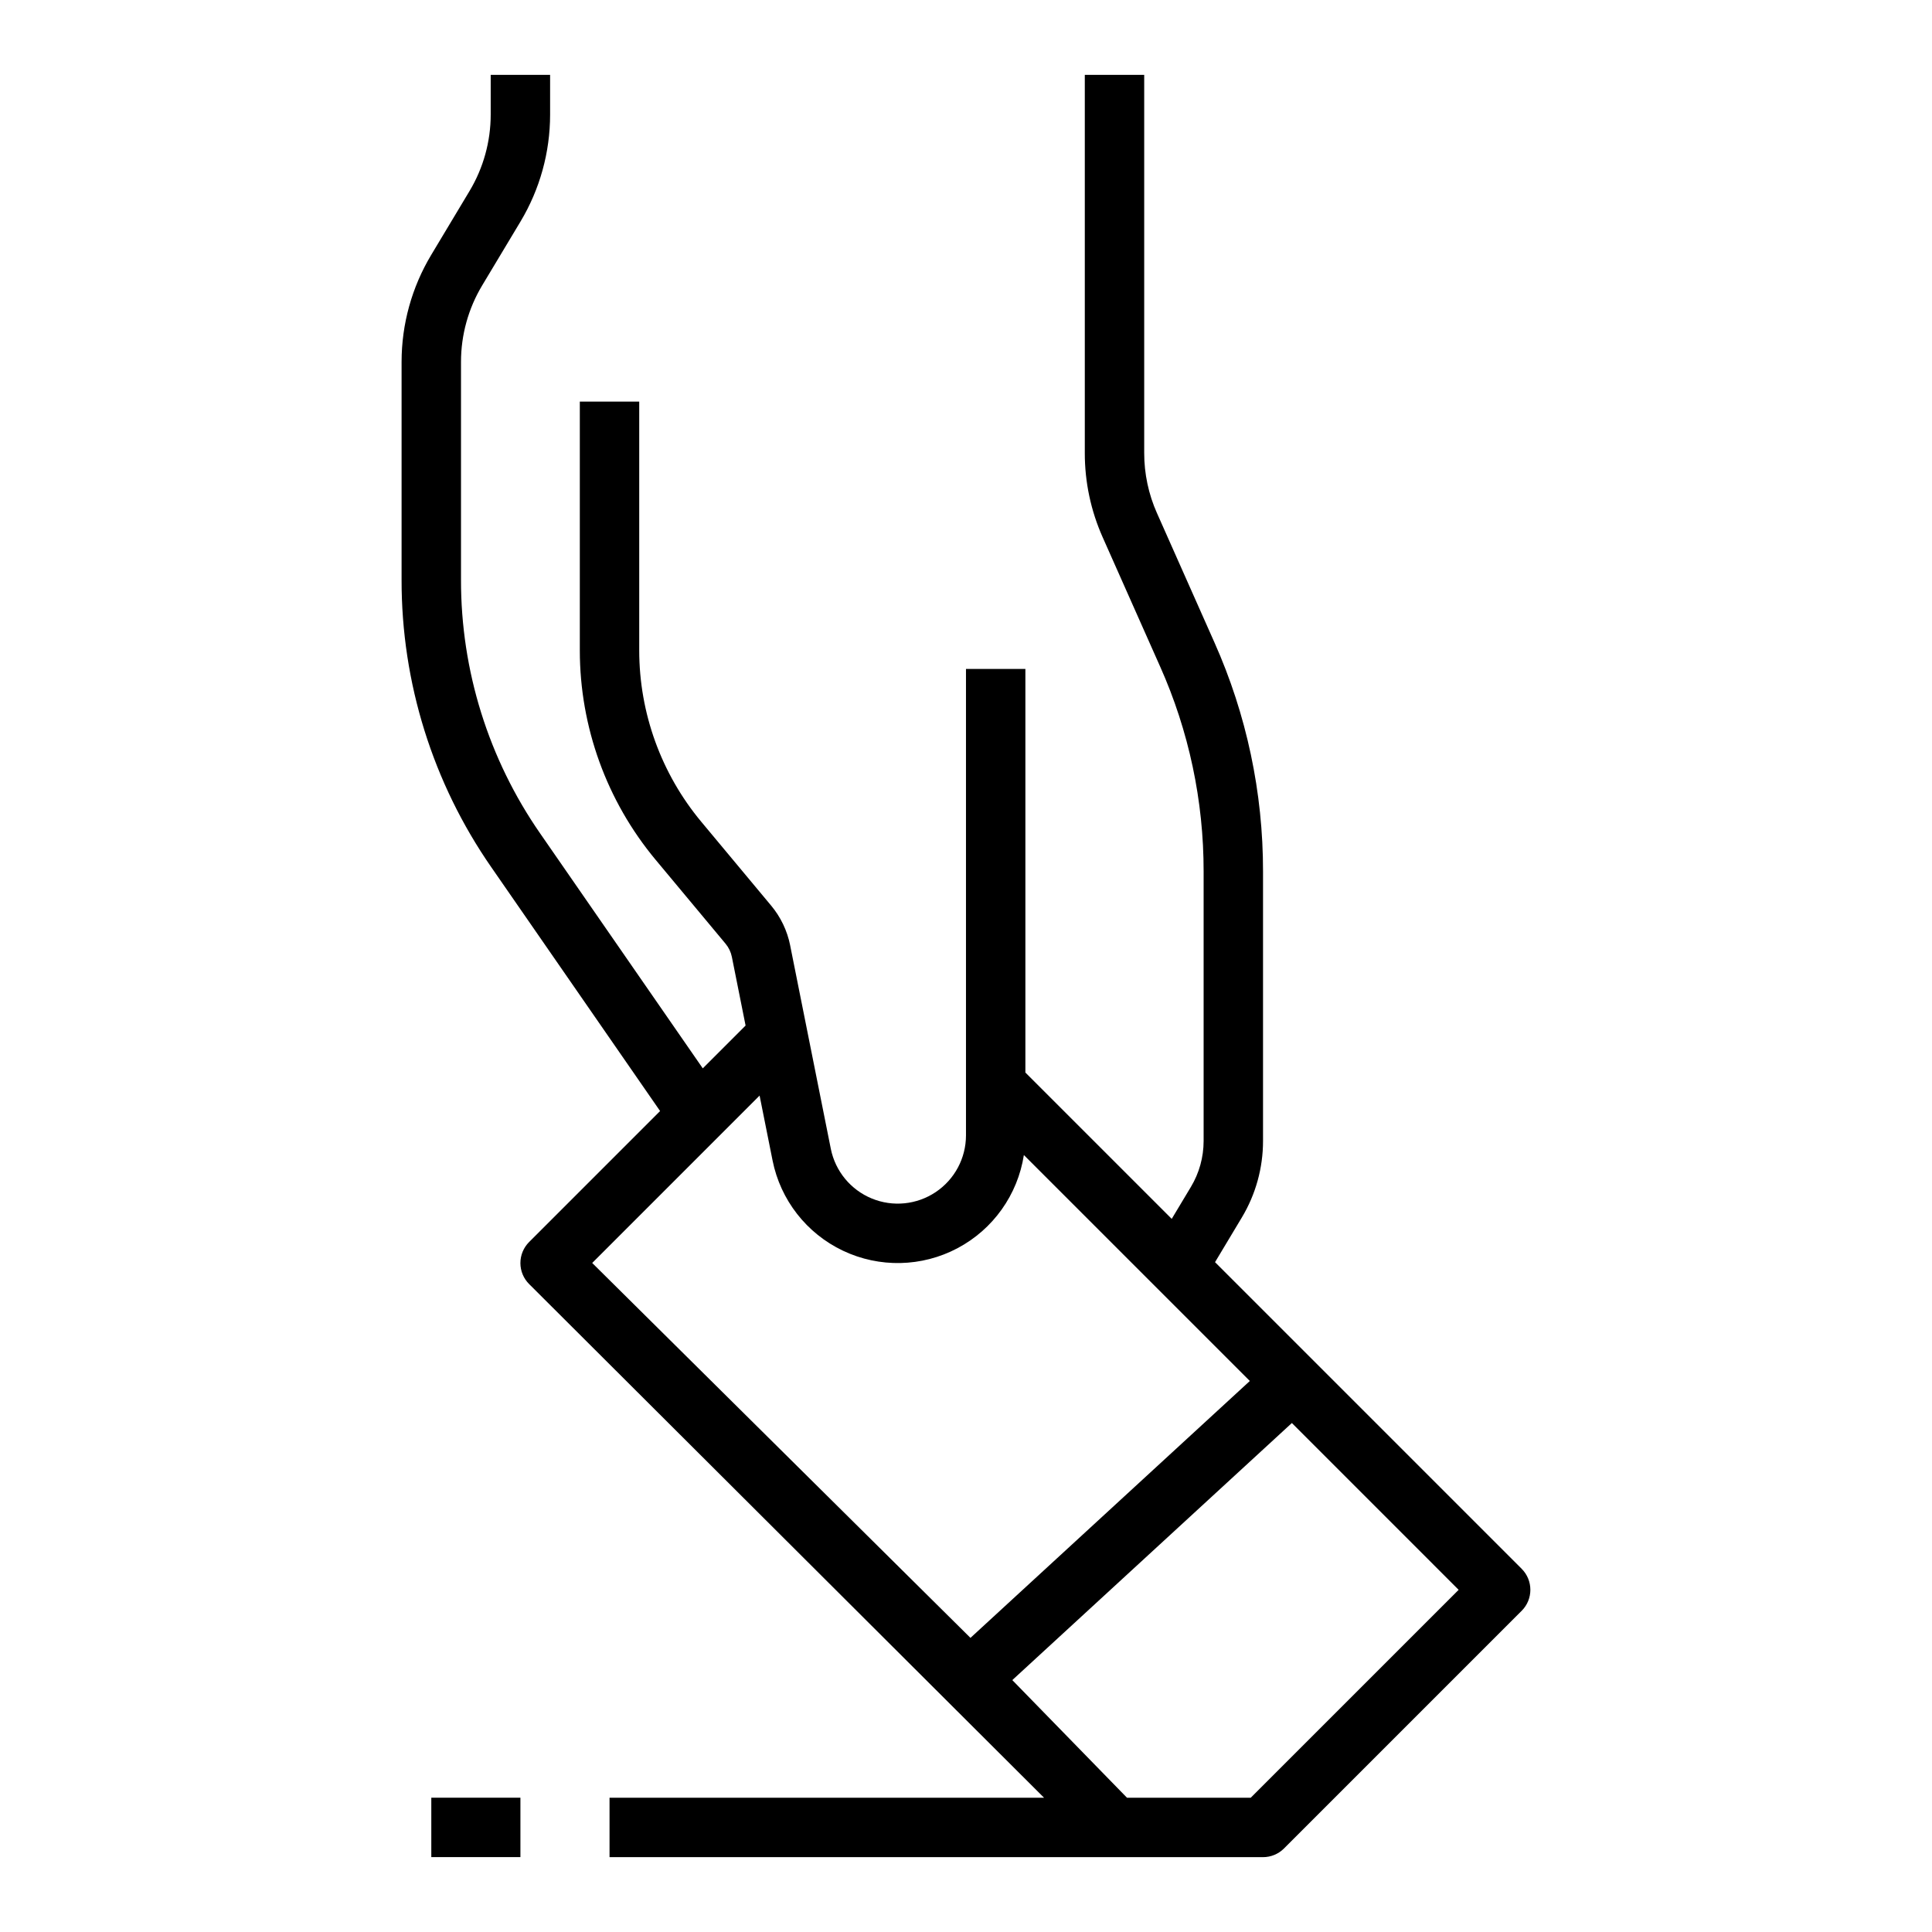 <?xml version="1.0" encoding="UTF-8"?>
<!-- Uploaded to: ICON Repo, www.svgrepo.com, Generator: ICON Repo Mixer Tools -->
<svg fill="#000000" width="800px" height="800px" version="1.1" viewBox="144 144 512 512" xmlns="http://www.w3.org/2000/svg">
 <g>
  <path d="m547.26 559.75-81.262-81.262 7.109-11.852c3.668-6.117 5.609-13.117 5.609-20.25v-71.418c0.027-20.93-4.363-41.633-12.891-60.746l-15.203-34.211h-0.004c-2.242-5.031-3.398-10.477-3.391-15.984v-100.19h-15.742v100.19c-0.012 7.711 1.605 15.336 4.746 22.379l15.203 34.211h0.004c7.629 17.102 11.559 35.625 11.535 54.352v71.418c-0.004 4.277-1.164 8.48-3.367 12.148l-5.086 8.477-38.781-38.781v-106.95h-15.742v123.61c-0.004 6.035-3.012 11.672-8.027 15.027s-11.371 3.992-16.949 1.691c-5.578-2.297-9.645-7.227-10.84-13.141l-10.789-53.973h0.004c-0.777-3.856-2.5-7.457-5.016-10.48l-18.555-22.266c-10.602-12.738-16.41-28.785-16.422-45.355v-65.965h-15.742v65.965c0.012 20.254 7.113 39.867 20.066 55.434l18.555 22.266c0.84 1.008 1.414 2.207 1.672 3.492l3.637 18.195-11.344 11.344-43.082-62.234c-13.699-19.734-21.027-43.191-20.992-67.215v-57.777c0-7.137 1.938-14.137 5.609-20.254l10.152-16.922c5.137-8.566 7.852-18.363 7.852-28.352v-10.535h-15.742v10.535c0 7.133-1.941 14.133-5.609 20.25l-10.152 16.926c-5.141 8.562-7.856 18.363-7.856 28.352v57.781-0.004c-0.039 27.227 8.266 53.812 23.797 76.176l44.711 64.586-34.715 34.715c-1.48 1.48-2.309 3.492-2.305 5.586 0.004 2.094 0.844 4.098 2.332 5.57l136.44 136.11h-115.15v15.742l173.18 0.004c2.09 0 4.09-0.832 5.566-2.309l62.977-62.977v0.004c3.074-3.074 3.074-8.059 0-11.133zm-201.96-125.41 3.441 17.215c2.102 10.469 9.023 19.328 18.668 23.902 9.648 4.578 20.887 4.332 30.324-0.664 9.438-4.992 15.961-14.148 17.605-24.699l59.879 59.879-74.035 68.078-100.24-99.352zm130.15 186.08h-32.781l-30.398-31.18 74.086-68.125 44.199 44.203z"/>
  <path d="m258.3 620.41h23.617v15.742h-23.617z"/>
 </g>
</svg>